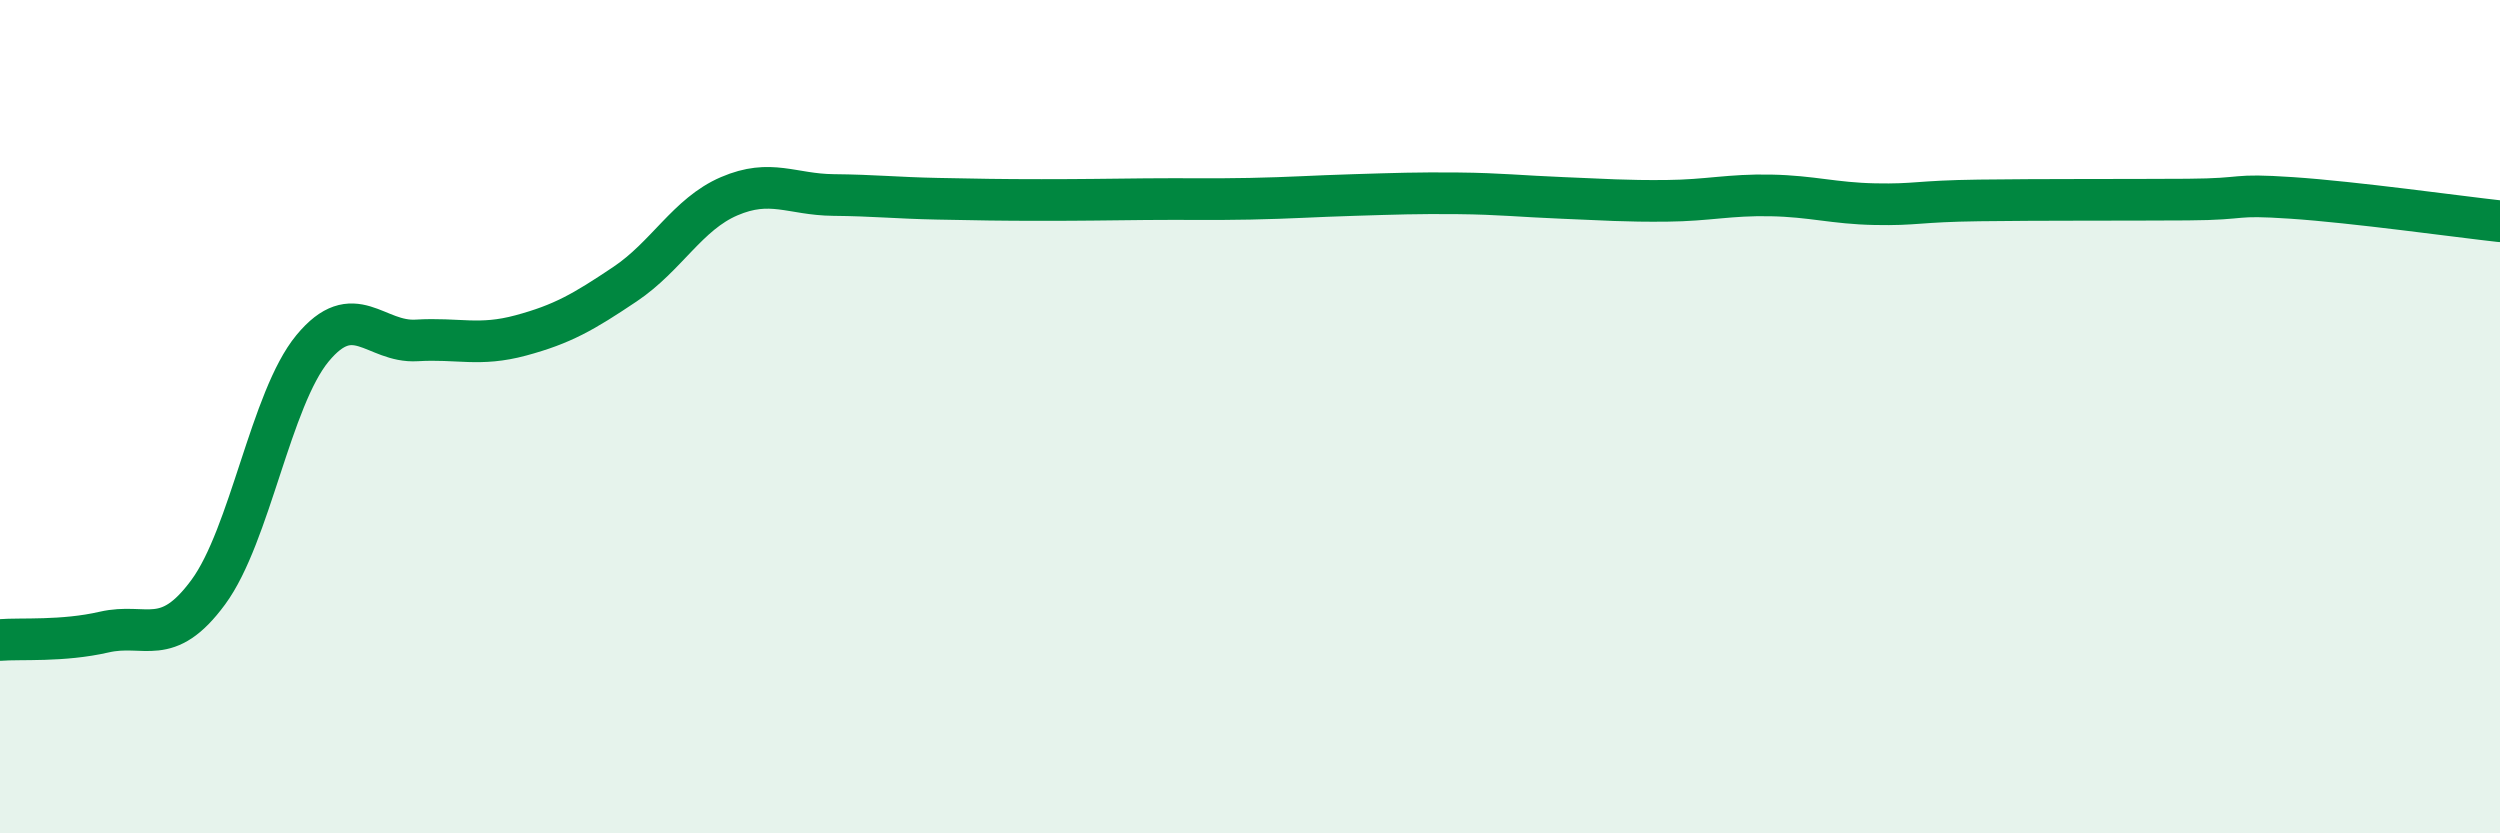 
    <svg width="60" height="20" viewBox="0 0 60 20" xmlns="http://www.w3.org/2000/svg">
      <path
        d="M 0,15.36 C 0.5,15.32 1.5,15.4 2.5,15.17 C 3.5,14.94 4,15.57 5,14.21 C 6,12.85 6.5,9.57 7.5,8.36 C 8.5,7.15 9,8.23 10,8.17 C 11,8.11 11.5,8.32 12.5,8.05 C 13.5,7.78 14,7.49 15,6.82 C 16,6.15 16.5,5.14 17.5,4.71 C 18.5,4.28 19,4.67 20,4.68 C 21,4.69 21.5,4.75 22.5,4.77 C 23.5,4.79 24,4.8 25,4.8 C 26,4.8 26.5,4.79 27.5,4.78 C 28.5,4.77 29,4.79 30,4.77 C 31,4.75 31.5,4.71 32.5,4.68 C 33.5,4.65 34,4.63 35,4.64 C 36,4.65 36.5,4.71 37.5,4.75 C 38.5,4.79 39,4.83 40,4.82 C 41,4.81 41.5,4.67 42.5,4.69 C 43.5,4.71 44,4.88 45,4.9 C 46,4.92 46,4.83 47.5,4.81 C 49,4.79 51,4.8 52.5,4.79 C 54,4.78 53.5,4.65 55,4.75 C 56.5,4.85 59,5.2 60,5.31L60 20L0 20Z"
        fill="#008740"
        opacity="0.1"
        stroke-linecap="round"
        stroke-linejoin="round"
      />
      <path
        d="M 0,15.36 C 0.5,15.32 1.5,15.4 2.5,15.17 C 3.5,14.94 4,15.57 5,14.21 C 6,12.85 6.5,9.57 7.5,8.36 C 8.5,7.15 9,8.23 10,8.17 C 11,8.11 11.5,8.32 12.5,8.05 C 13.5,7.78 14,7.49 15,6.82 C 16,6.15 16.5,5.14 17.5,4.71 C 18.5,4.28 19,4.67 20,4.68 C 21,4.69 21.5,4.75 22.5,4.77 C 23.5,4.79 24,4.8 25,4.8 C 26,4.8 26.5,4.79 27.5,4.78 C 28.5,4.77 29,4.79 30,4.77 C 31,4.75 31.5,4.71 32.5,4.68 C 33.5,4.65 34,4.63 35,4.64 C 36,4.65 36.5,4.71 37.5,4.75 C 38.5,4.79 39,4.83 40,4.82 C 41,4.81 41.5,4.67 42.5,4.69 C 43.5,4.71 44,4.88 45,4.9 C 46,4.92 46,4.83 47.5,4.81 C 49,4.79 51,4.8 52.5,4.79 C 54,4.78 53.5,4.65 55,4.75 C 56.5,4.85 59,5.2 60,5.31"
        stroke="#008740"
        stroke-width="1"
        fill="none"
        stroke-linecap="round"
        stroke-linejoin="round"
      />
    </svg>
  